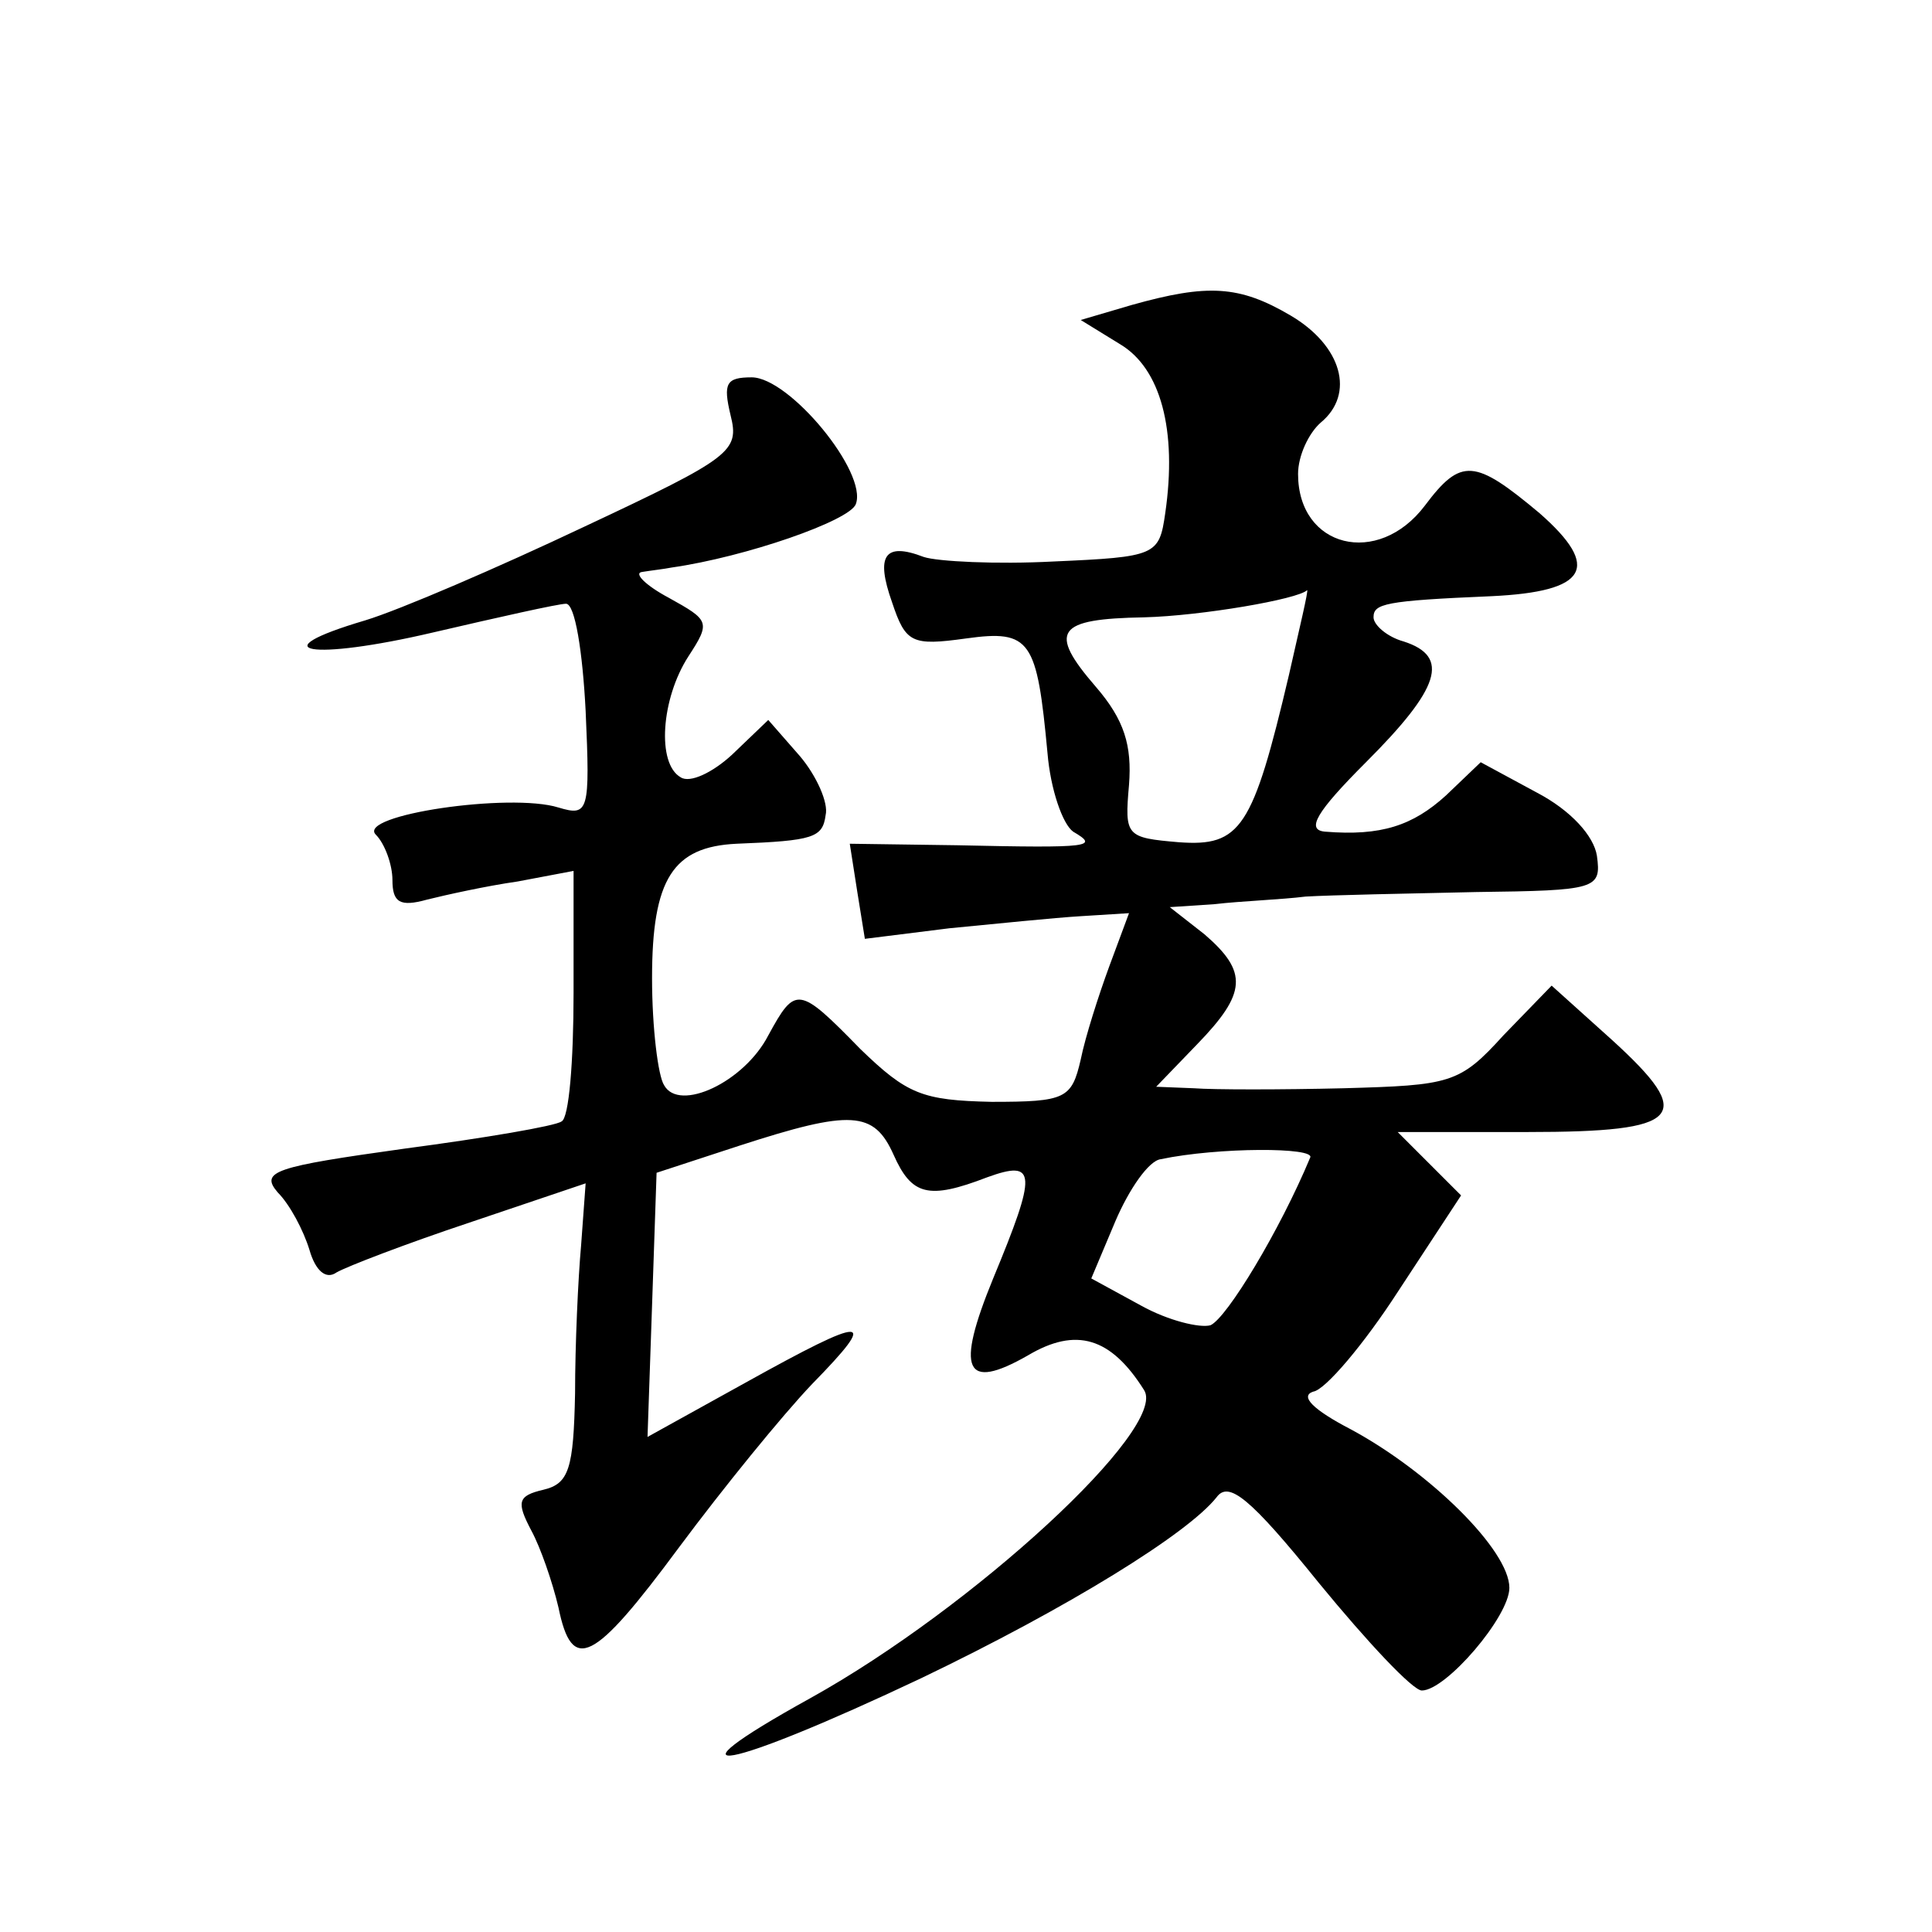 <?xml version="1.0" standalone="no"?>
<!DOCTYPE svg PUBLIC "-//W3C//DTD SVG 20010904//EN"
 "http://www.w3.org/TR/2001/REC-SVG-20010904/DTD/svg10.dtd">
<svg version="1.0" xmlns="http://www.w3.org/2000/svg"
 width="128pt" height="128pt" viewBox="0 0 128 128"
 preserveAspectRatio="xMidYMid meet">
<g transform="translate(0,128) scale(0.1,-0.1)"
fill="#0" stroke="none">
<path d="M750 1078 l-34 -10 26 -16 c27 -16 38 -57 30 -112 -4 -28 -6 -29 -74 -32
-38 -2 -77 0 -86 3 -26 10 -32 1 -21 -30 9 -27 13 -29 49 -24 43 6 47 -1 54 -76
2 -24 10 -47 17 -52 17 -10 13 -11 -77 -9 l-71 1 5 -32 5 -31 56 7 c31 3 70 7 87
8 l32 2 -13 -35 c-7 -19 -16 -47 -19 -62 -6 -26 -10 -28 -59 -28 -46 1 -56 5 -87
35 -41 42 -43 42 -61 9 -16 -31 -59 -51 -69 -33 -4 6 -8 38 -8 71 0 66 14 87 56
89 51 2 57 4 59 19 2 8 -6 26 -17 39 l-21 24 -24 -23 c-13 -12 -28 -19 -34 -15
-16 9 -13 52 5 80 15 23 14 24 -13 39 -15 8 -23 16 -18 17 6 1 15 2 20 3 49 7 118
31 122 42 8 21 -44 84 -69 84 -17 0 -19 -4 -14 -25 6 -24 1 -28 -97 -74 -57 -27
-122 -55 -145 -62 -71 -21 -36 -27 45 -8 43 10 83 19 88 19 6 0 11 -32 13 -71 3
-67 2 -70 -18 -64 -32 10 -134 -5 -121 -18 6 -6 11 -20 11 -30 0 -15 5 -18 23 -13
12 3 39 9 60 12 l37 7 0 -81 c0 -45 -3 -83 -8 -85 -4 -3 -51 -11 -104 -18 -86 -12
-96 -15 -84 -29 8 -8 17 -25 21 -38 4 -14 11 -20 18 -15 7 4 46 19 88 33 l77 26
-3 -41 c-2 -22 -4 -66 -4 -98 -1 -50 -4 -60 -21 -64 -17 -4 -18 -8 -8 -27 6 -11
14 -34 18 -51 9 -44 23 -37 80 40 29 39 68 87 88 108 45 46 37 46 -44 1 l-65 -36
3 87 3 88 55 18 c74 24 89 23 102 -6 12 -27 23 -30 62 -15 33 12 33 3 4 -67 -25
-61 -19 -75 23 -51 32 19 55 12 77 -23 16 -25 -113 -144 -221 -204 -103 -57 -56
-48 73 13 98 47 177 96 196 120 8 11 22 0 68 -57 32 -39 62 -71 68 -71 16 0 58
49 58 68 0 25 -53 77 -105 105 -25 13 -34 22 -25 25 8 1 34 32 56 66 l42 64 -21
21 -21 21 86 0 c103 0 112 10 56 61 l-40 36 -32 -33 c-29 -32 -35 -33 -106 -35
-41 -1 -86 -1 -99 0 l-25 1 27 28 c33 34 34 48 5 73 l-23 18 30 2 c17 2 44 3 60
5 17 1 67 2 113 3 80 1 83 2 80 24 -2 13 -17 30 -40 42 l-37 20 -23 -22 c-22 -20
-43 -27 -80 -24 -13 1 -6 13 27 46 49 49 56 70 25 80 -11 3 -20 11 -20 16 0 9 7
11 78 14 64 3 73 19 32 55 -43 36 -52 37 -76 5 -31 -41 -84 -28 -84 21 0 12 7 27
15 34 23 19 14 51 -20 71 -34 20 -55 21 -105 7z m104 -245 c-24 -102 -32 -114 -73
-111 -35 3 -36 4 -33 38 2 26 -3 43 -22 65 -32 37 -26 45 32 46 38 1 102 12 108
18 1 0 -5 -25 -12 -56z m14 -320 c-20 -48 -55 -106 -66 -111 -7 -2 -28 3 -46 13
l-33 18 16 38 c9 21 22 40 30 41 38 8 103 8 99 1z"/>
</g>
</svg>
